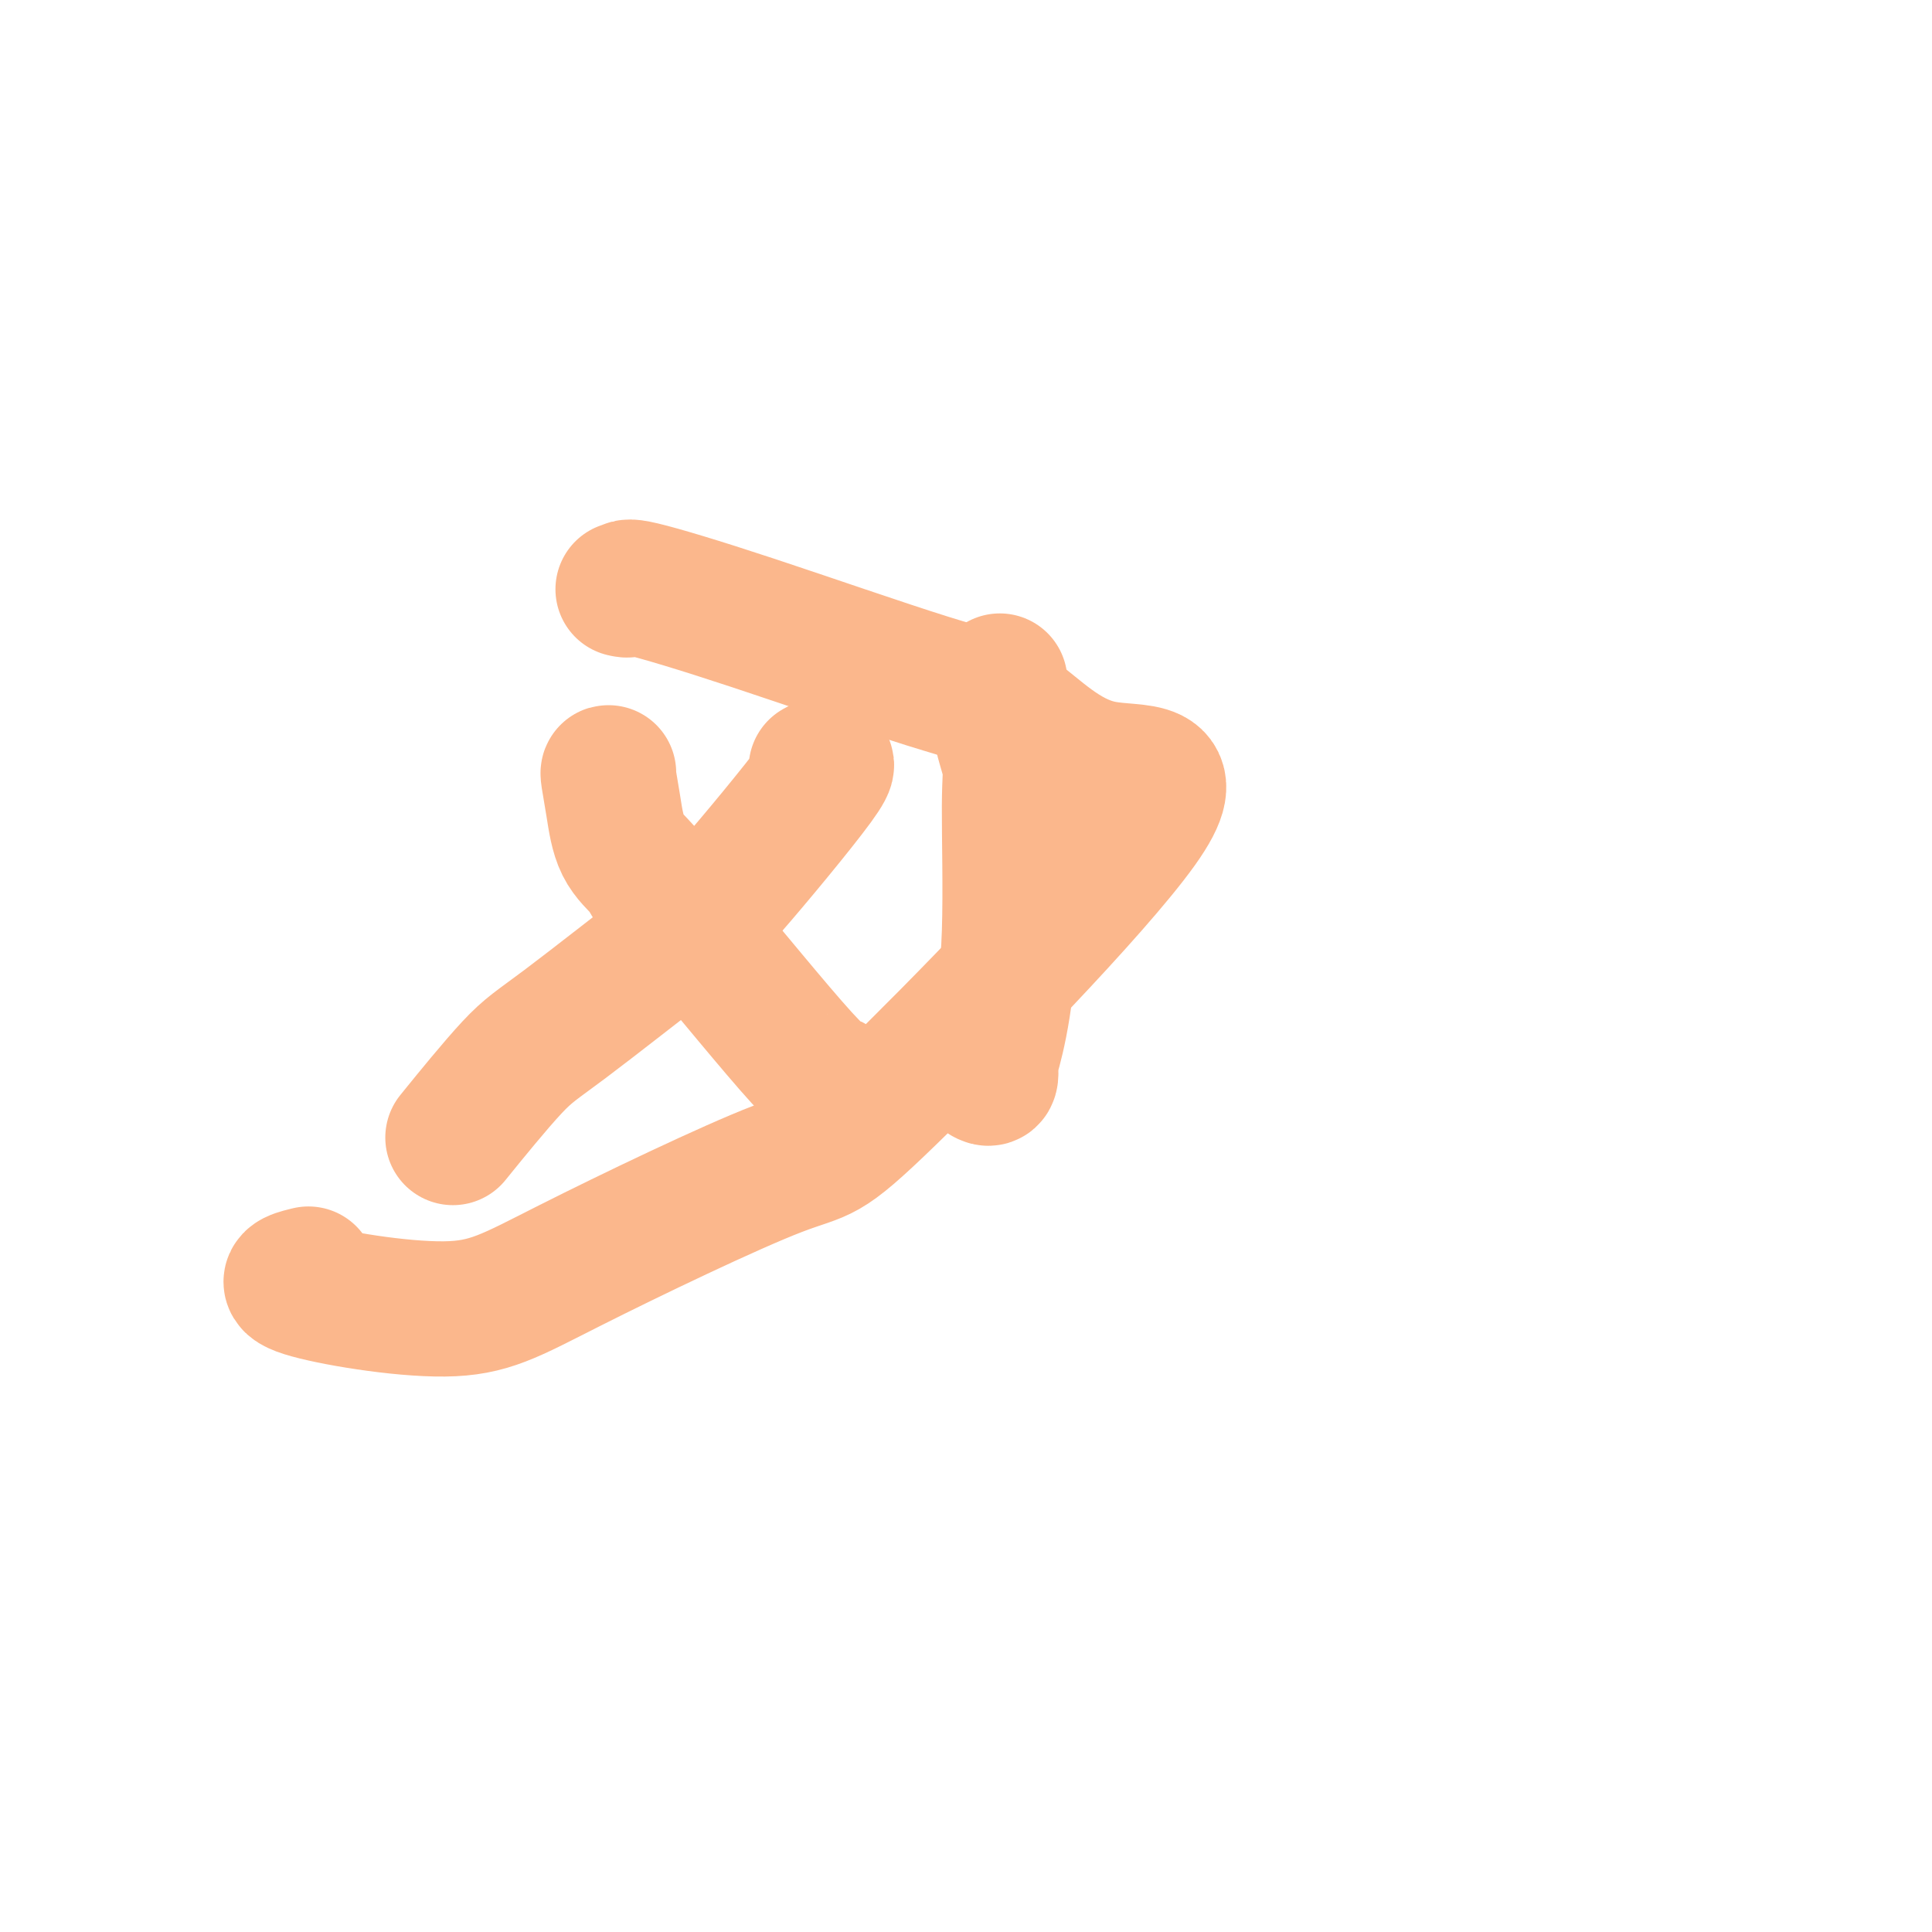<svg viewBox='0 0 400 400' version='1.1' xmlns='http://www.w3.org/2000/svg' xmlns:xlink='http://www.w3.org/1999/xlink'><g fill='none' stroke='#FBB78C' stroke-width='28' stroke-linecap='round' stroke-linejoin='round'><path d='M126,160c-0.083,-0.050 -0.166,-0.100 0,1c0.166,1.100 0.579,3.351 1,6c0.421,2.649 0.848,5.696 2,8c1.152,2.304 3.030,3.865 4,5c0.970,1.135 1.033,1.842 2,3c0.967,1.158 2.837,2.765 9,10c6.163,7.235 16.618,20.096 22,26c5.382,5.904 5.690,4.851 6,5c0.310,0.149 0.622,1.502 1,2c0.378,0.498 0.822,0.142 1,0c0.178,-0.142 0.089,-0.071 0,0'/><path d='M169,159c1.836,-1.016 3.671,-2.032 0,3c-3.671,5.032 -12.849,16.111 -18,22c-5.151,5.889 -6.275,6.589 -12,11c-5.725,4.411 -16.050,12.533 -22,17c-5.950,4.467 -7.525,5.280 -11,9c-3.475,3.720 -8.850,10.349 -11,13c-2.150,2.651 -1.075,1.326 0,0'/><path d='M207,141c-0.230,2.996 -0.459,5.993 0,9c0.459,3.007 1.608,6.026 2,8c0.392,1.974 0.028,2.905 0,9c-0.028,6.095 0.281,17.353 0,26c-0.281,8.647 -1.151,14.681 -2,19c-0.849,4.319 -1.678,6.922 -2,8c-0.322,1.078 -0.138,0.629 0,1c0.138,0.371 0.229,1.561 0,2c-0.229,0.439 -0.780,0.125 -1,0c-0.220,-0.125 -0.110,-0.063 0,0'/><path d='M129,122c0.520,0.123 1.040,0.247 1,0c-0.040,-0.247 -0.641,-0.863 3,0c3.641,0.863 11.523,3.206 23,7c11.477,3.794 26.548,9.038 36,12c9.452,2.962 13.283,3.641 18,7c4.717,3.359 10.319,9.396 18,11c7.681,1.604 17.442,-1.226 8,12c-9.442,13.226 -38.088,42.509 -52,56c-13.912,13.491 -13.089,11.191 -23,15c-9.911,3.809 -30.556,13.728 -43,20c-12.444,6.272 -16.686,8.898 -26,9c-9.314,0.102 -23.700,-2.319 -29,-4c-5.300,-1.681 -1.514,-2.623 0,-3c1.514,-0.377 0.757,-0.188 0,0'/></g>
</svg>